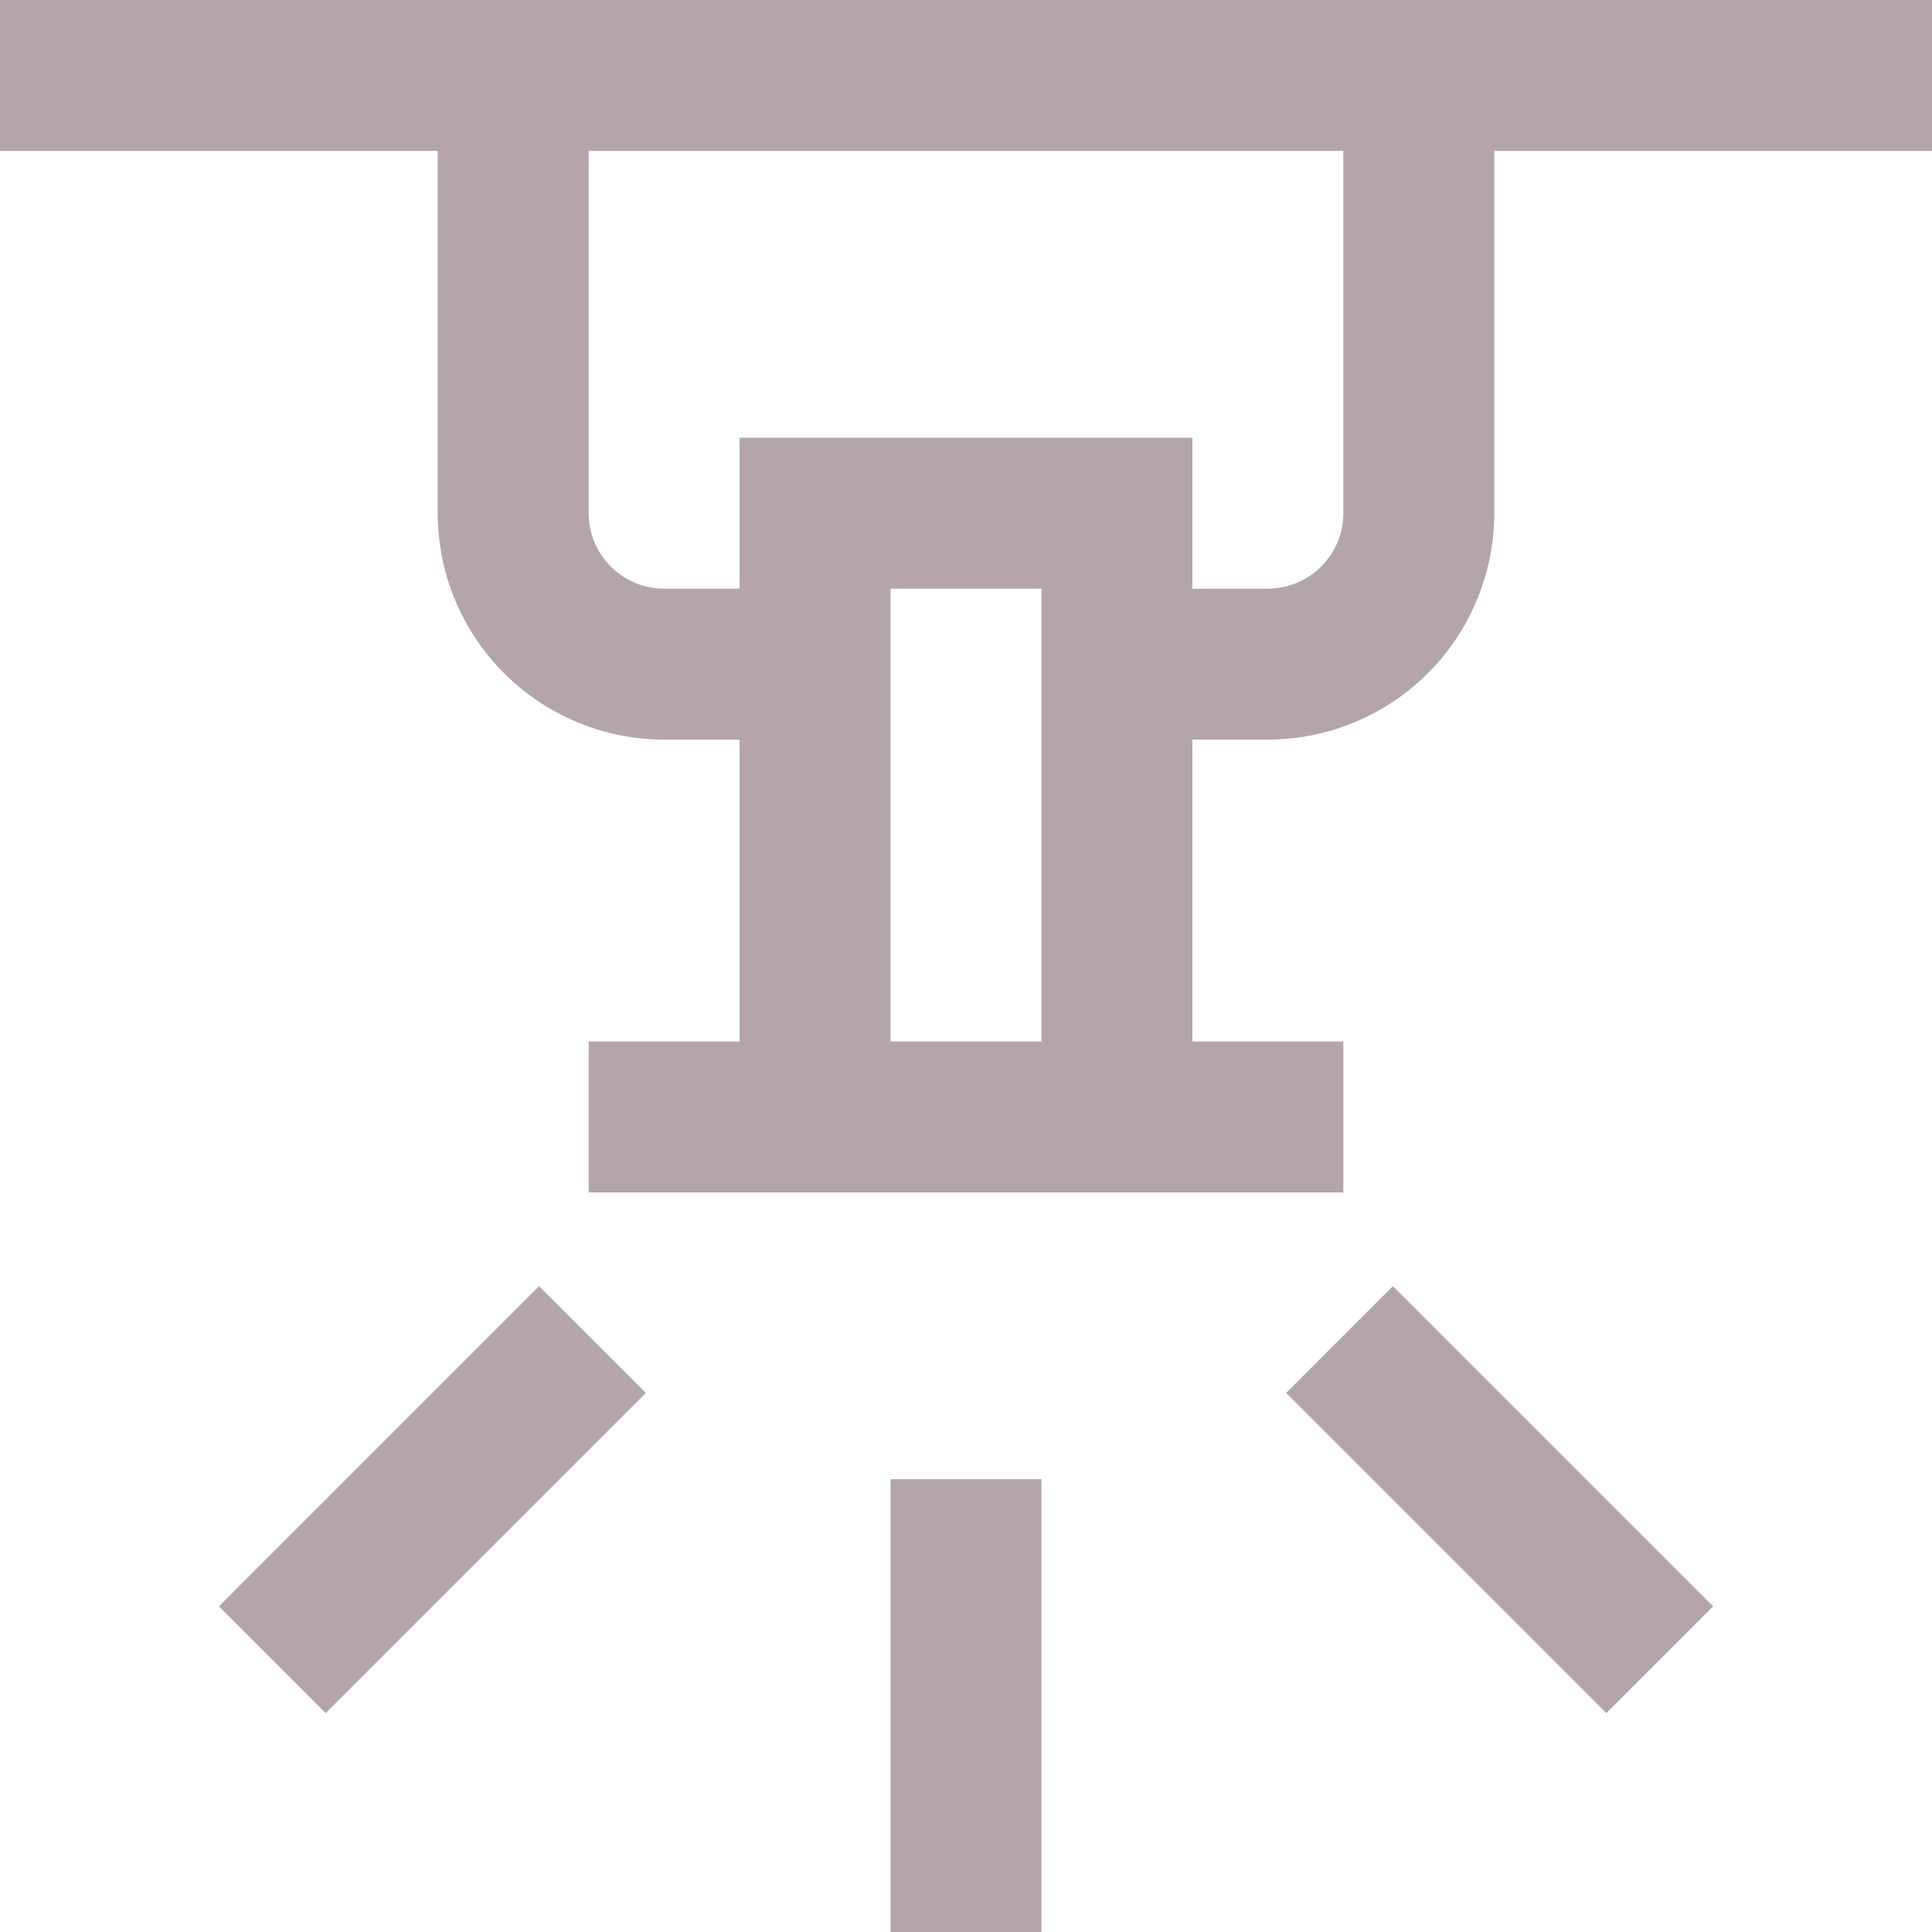 <svg id="sprinkler" xmlns="http://www.w3.org/2000/svg" width="48" height="48" viewBox="0 0 48 48">
  <g id="Group_5566" data-name="Group 5566">
    <path id="Path_112" data-name="Path 112" d="M5.439,39.91,8.09,42.562l7.955-7.955-2.652-2.652ZM22.125,48h3.75V36.75h-3.75ZM0,0V3.75H10.875v9A5.631,5.631,0,0,0,16.5,18.375h1.875v7.5h-3.75v3.75h18.75v-3.75h-3.75v-7.5H31.5a5.631,5.631,0,0,0,5.625-5.625v-9H48V0ZM25.875,25.875h-3.75V14.625h3.75Zm7.5-13.125A1.877,1.877,0,0,1,31.5,14.625H29.625v-3.75H18.375v3.75H16.5a1.877,1.877,0,0,1-1.875-1.875v-9h18.75Zm-1.42,21.857,7.955,7.955,2.652-2.652-7.955-7.955Z" fill="#b4a5aa"/>
  </g>
</svg>
